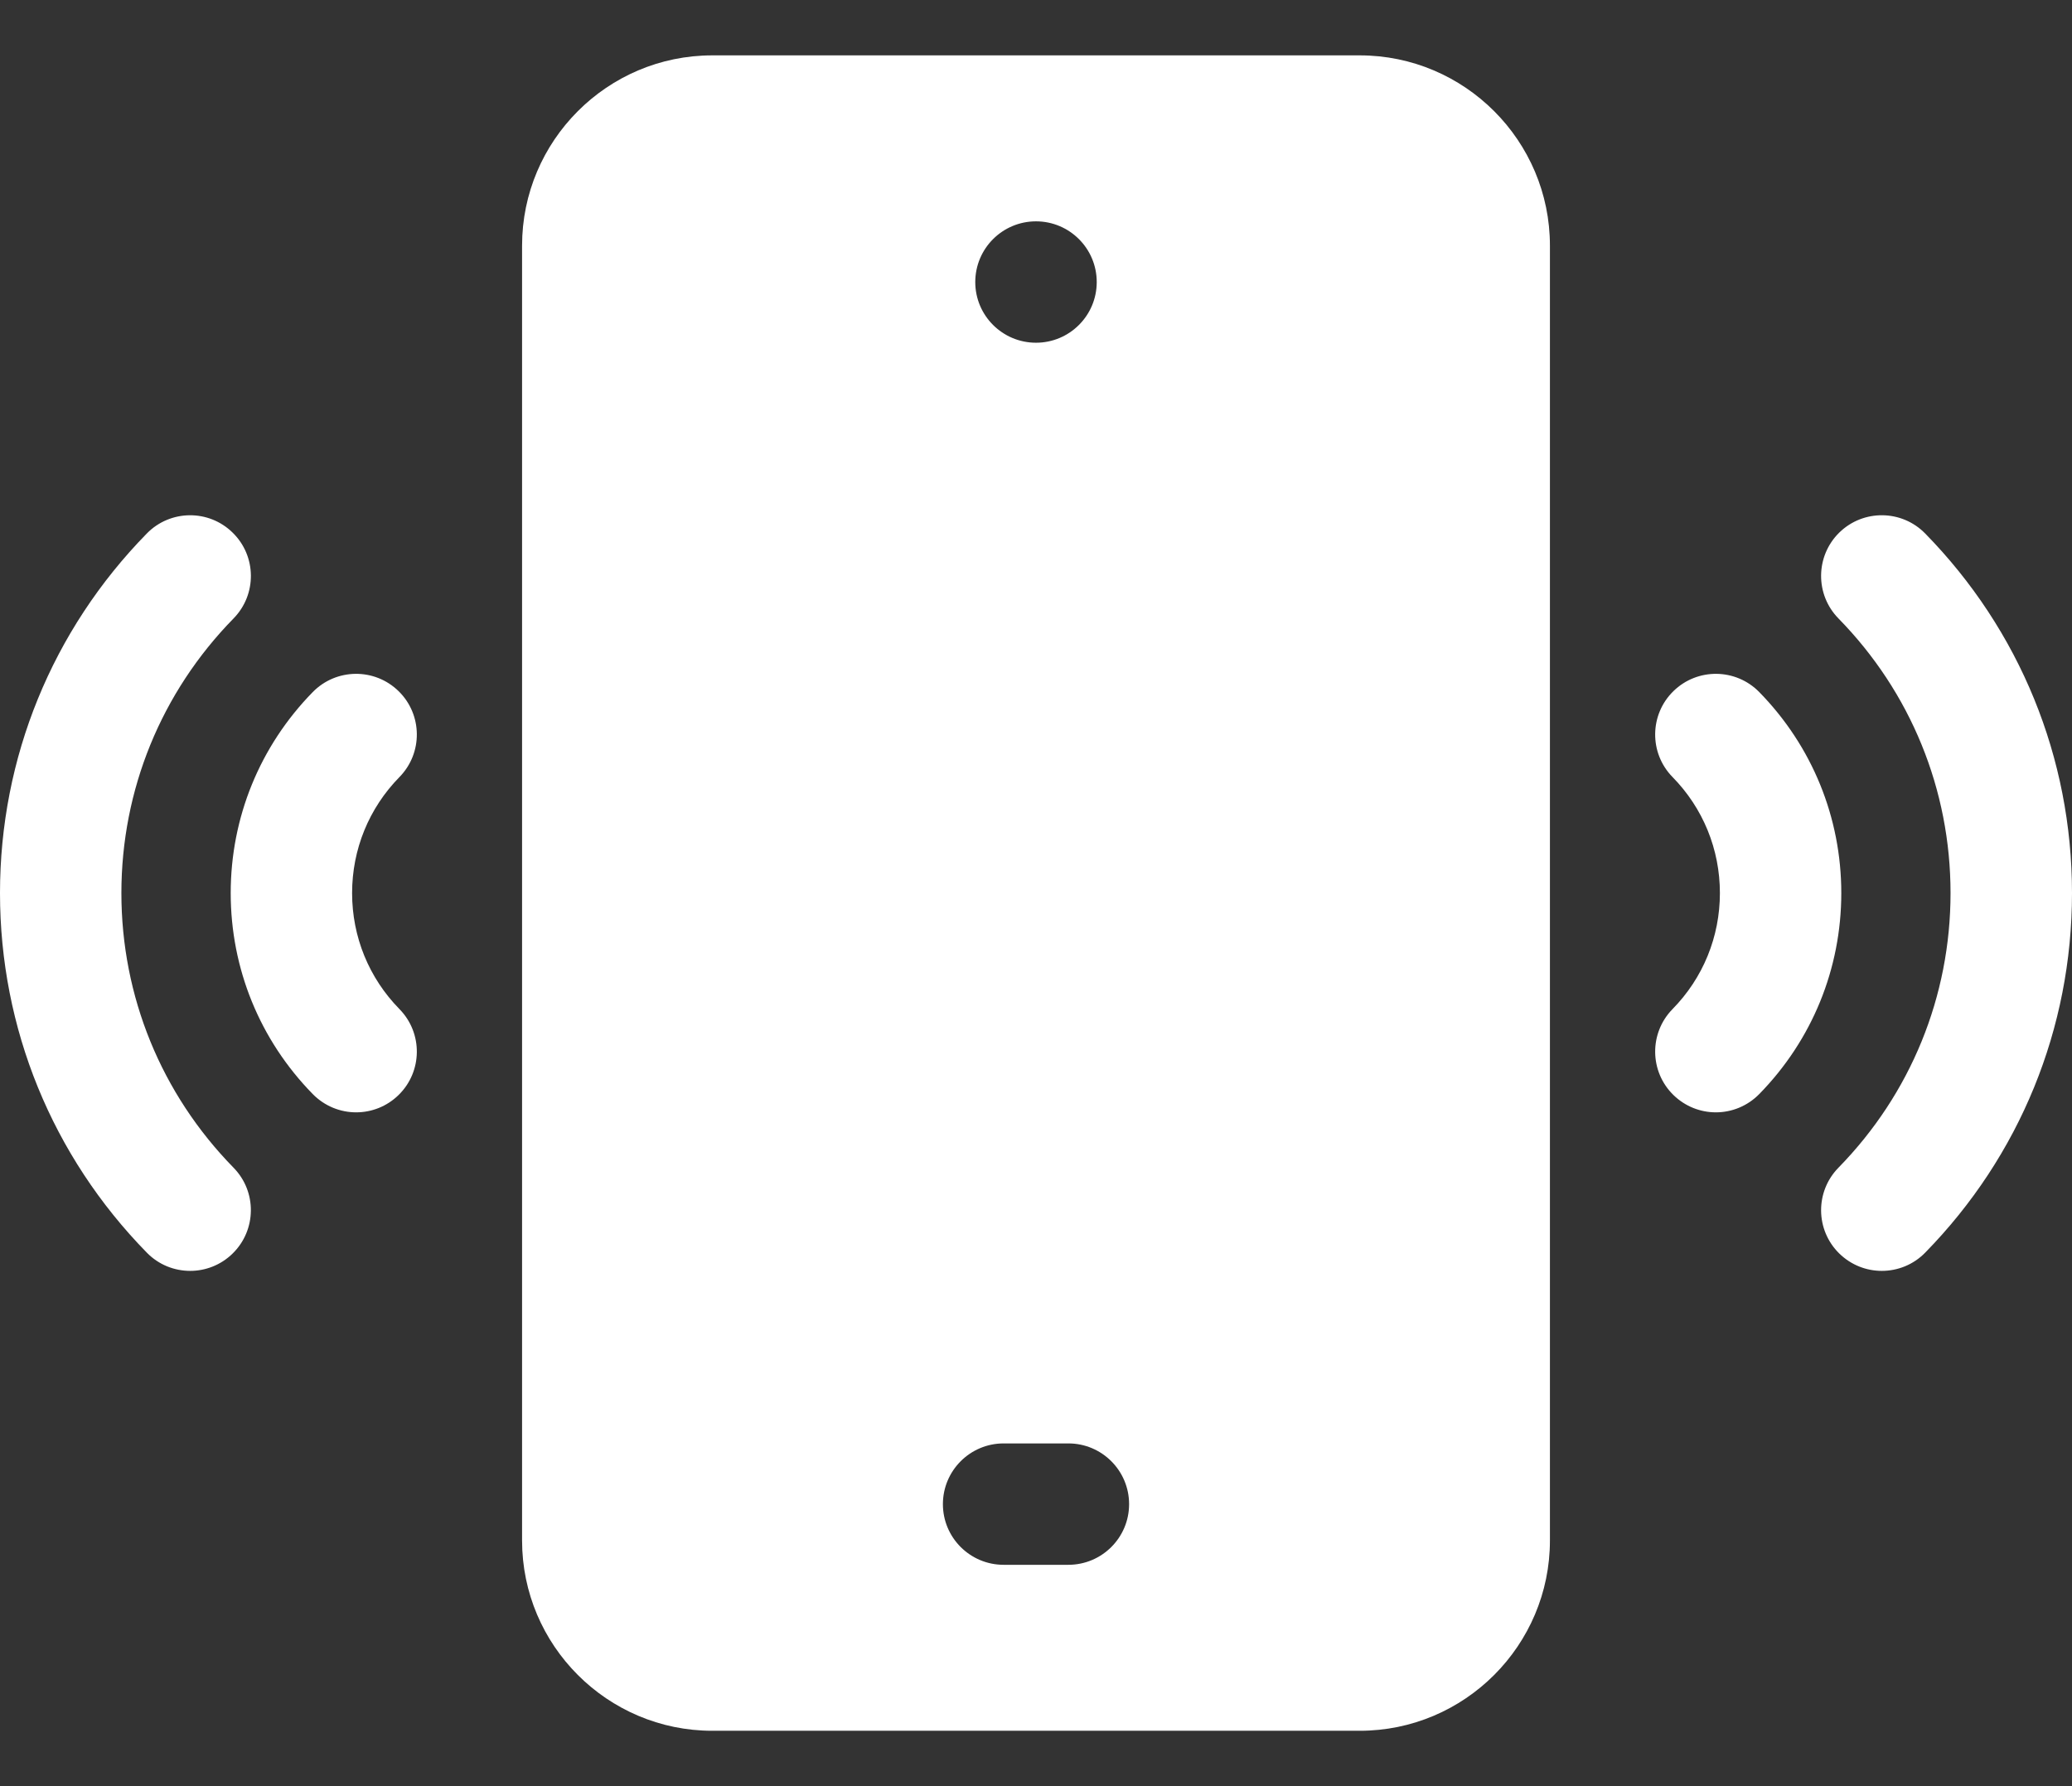 <svg width="29" height="25" viewBox="0 0 29 25" fill="none" xmlns="http://www.w3.org/2000/svg">
<rect x="0" y="0" width="29" height="25" fill="#333333" stroke="none"/>
<path d="M24.623 9.687C24.294 9.351 23.756 9.346 23.421 9.674C23.086 10.002 23.08 10.54 23.409 10.876C23.837 11.312 24.072 11.889 24.072 12.5C24.072 13.111 23.837 13.688 23.409 14.124C23.08 14.46 23.086 14.998 23.421 15.326C23.587 15.488 23.801 15.569 24.016 15.569C24.236 15.569 24.456 15.483 24.623 15.313C25.363 14.557 25.771 13.558 25.771 12.5C25.771 11.442 25.363 10.443 24.623 9.687Z" fill="white"/>
<path d="M26.945 7.467C26.617 7.132 26.079 7.126 25.743 7.454C25.408 7.783 25.403 8.321 25.731 8.656C26.743 9.689 27.3 11.054 27.3 12.5C27.3 13.945 26.743 15.31 25.731 16.344C25.403 16.679 25.408 17.217 25.743 17.545C25.909 17.707 26.123 17.788 26.338 17.788C26.558 17.788 26.779 17.703 26.945 17.533C28.27 16.18 29 14.393 29 12.5C29 10.607 28.27 8.82 26.945 7.467Z" fill="white"/>
<path d="M5.579 9.674C5.244 9.346 4.706 9.351 4.377 9.687C3.637 10.443 3.229 11.442 3.229 12.5C3.229 13.558 3.637 14.557 4.377 15.313C4.544 15.483 4.764 15.569 4.984 15.569C5.199 15.569 5.414 15.488 5.579 15.326C5.914 14.998 5.92 14.46 5.591 14.124C5.163 13.688 4.928 13.111 4.928 12.5C4.928 11.889 5.163 11.312 5.591 10.876C5.92 10.54 5.914 10.002 5.579 9.674Z" fill="white"/>
<path d="M1.699 12.5C1.699 11.055 2.257 9.689 3.269 8.656C3.597 8.321 3.592 7.783 3.256 7.455C2.921 7.126 2.383 7.132 2.055 7.467C0.73 8.82 0 10.607 0 12.5C0 14.393 0.73 16.18 2.055 17.533C2.221 17.703 2.441 17.788 2.662 17.788C2.876 17.788 3.091 17.707 3.256 17.545C3.591 17.217 3.597 16.679 3.269 16.344C2.257 15.311 1.699 13.945 1.699 12.5Z" fill="white"/>
<path d="M19.031 0.775H9.969C8.501 0.775 7.307 1.97 7.307 3.438V21.562C7.307 23.03 8.501 24.225 9.969 24.225H19.031C20.499 24.225 21.693 23.03 21.693 21.562V3.438C21.693 1.97 20.499 0.775 19.031 0.775ZM14.5 3.098C14.969 3.098 15.35 3.478 15.35 3.948C15.35 4.417 14.969 4.797 14.5 4.797C14.031 4.797 13.65 4.417 13.65 3.948C13.65 3.478 14.031 3.098 14.5 3.098ZM14.953 21.902H14.047C13.578 21.902 13.197 21.522 13.197 21.053C13.197 20.584 13.578 20.203 14.047 20.203H14.953C15.422 20.203 15.803 20.584 15.803 21.053C15.803 21.522 15.422 21.902 14.953 21.902Z" fill="white"/>
</svg>
